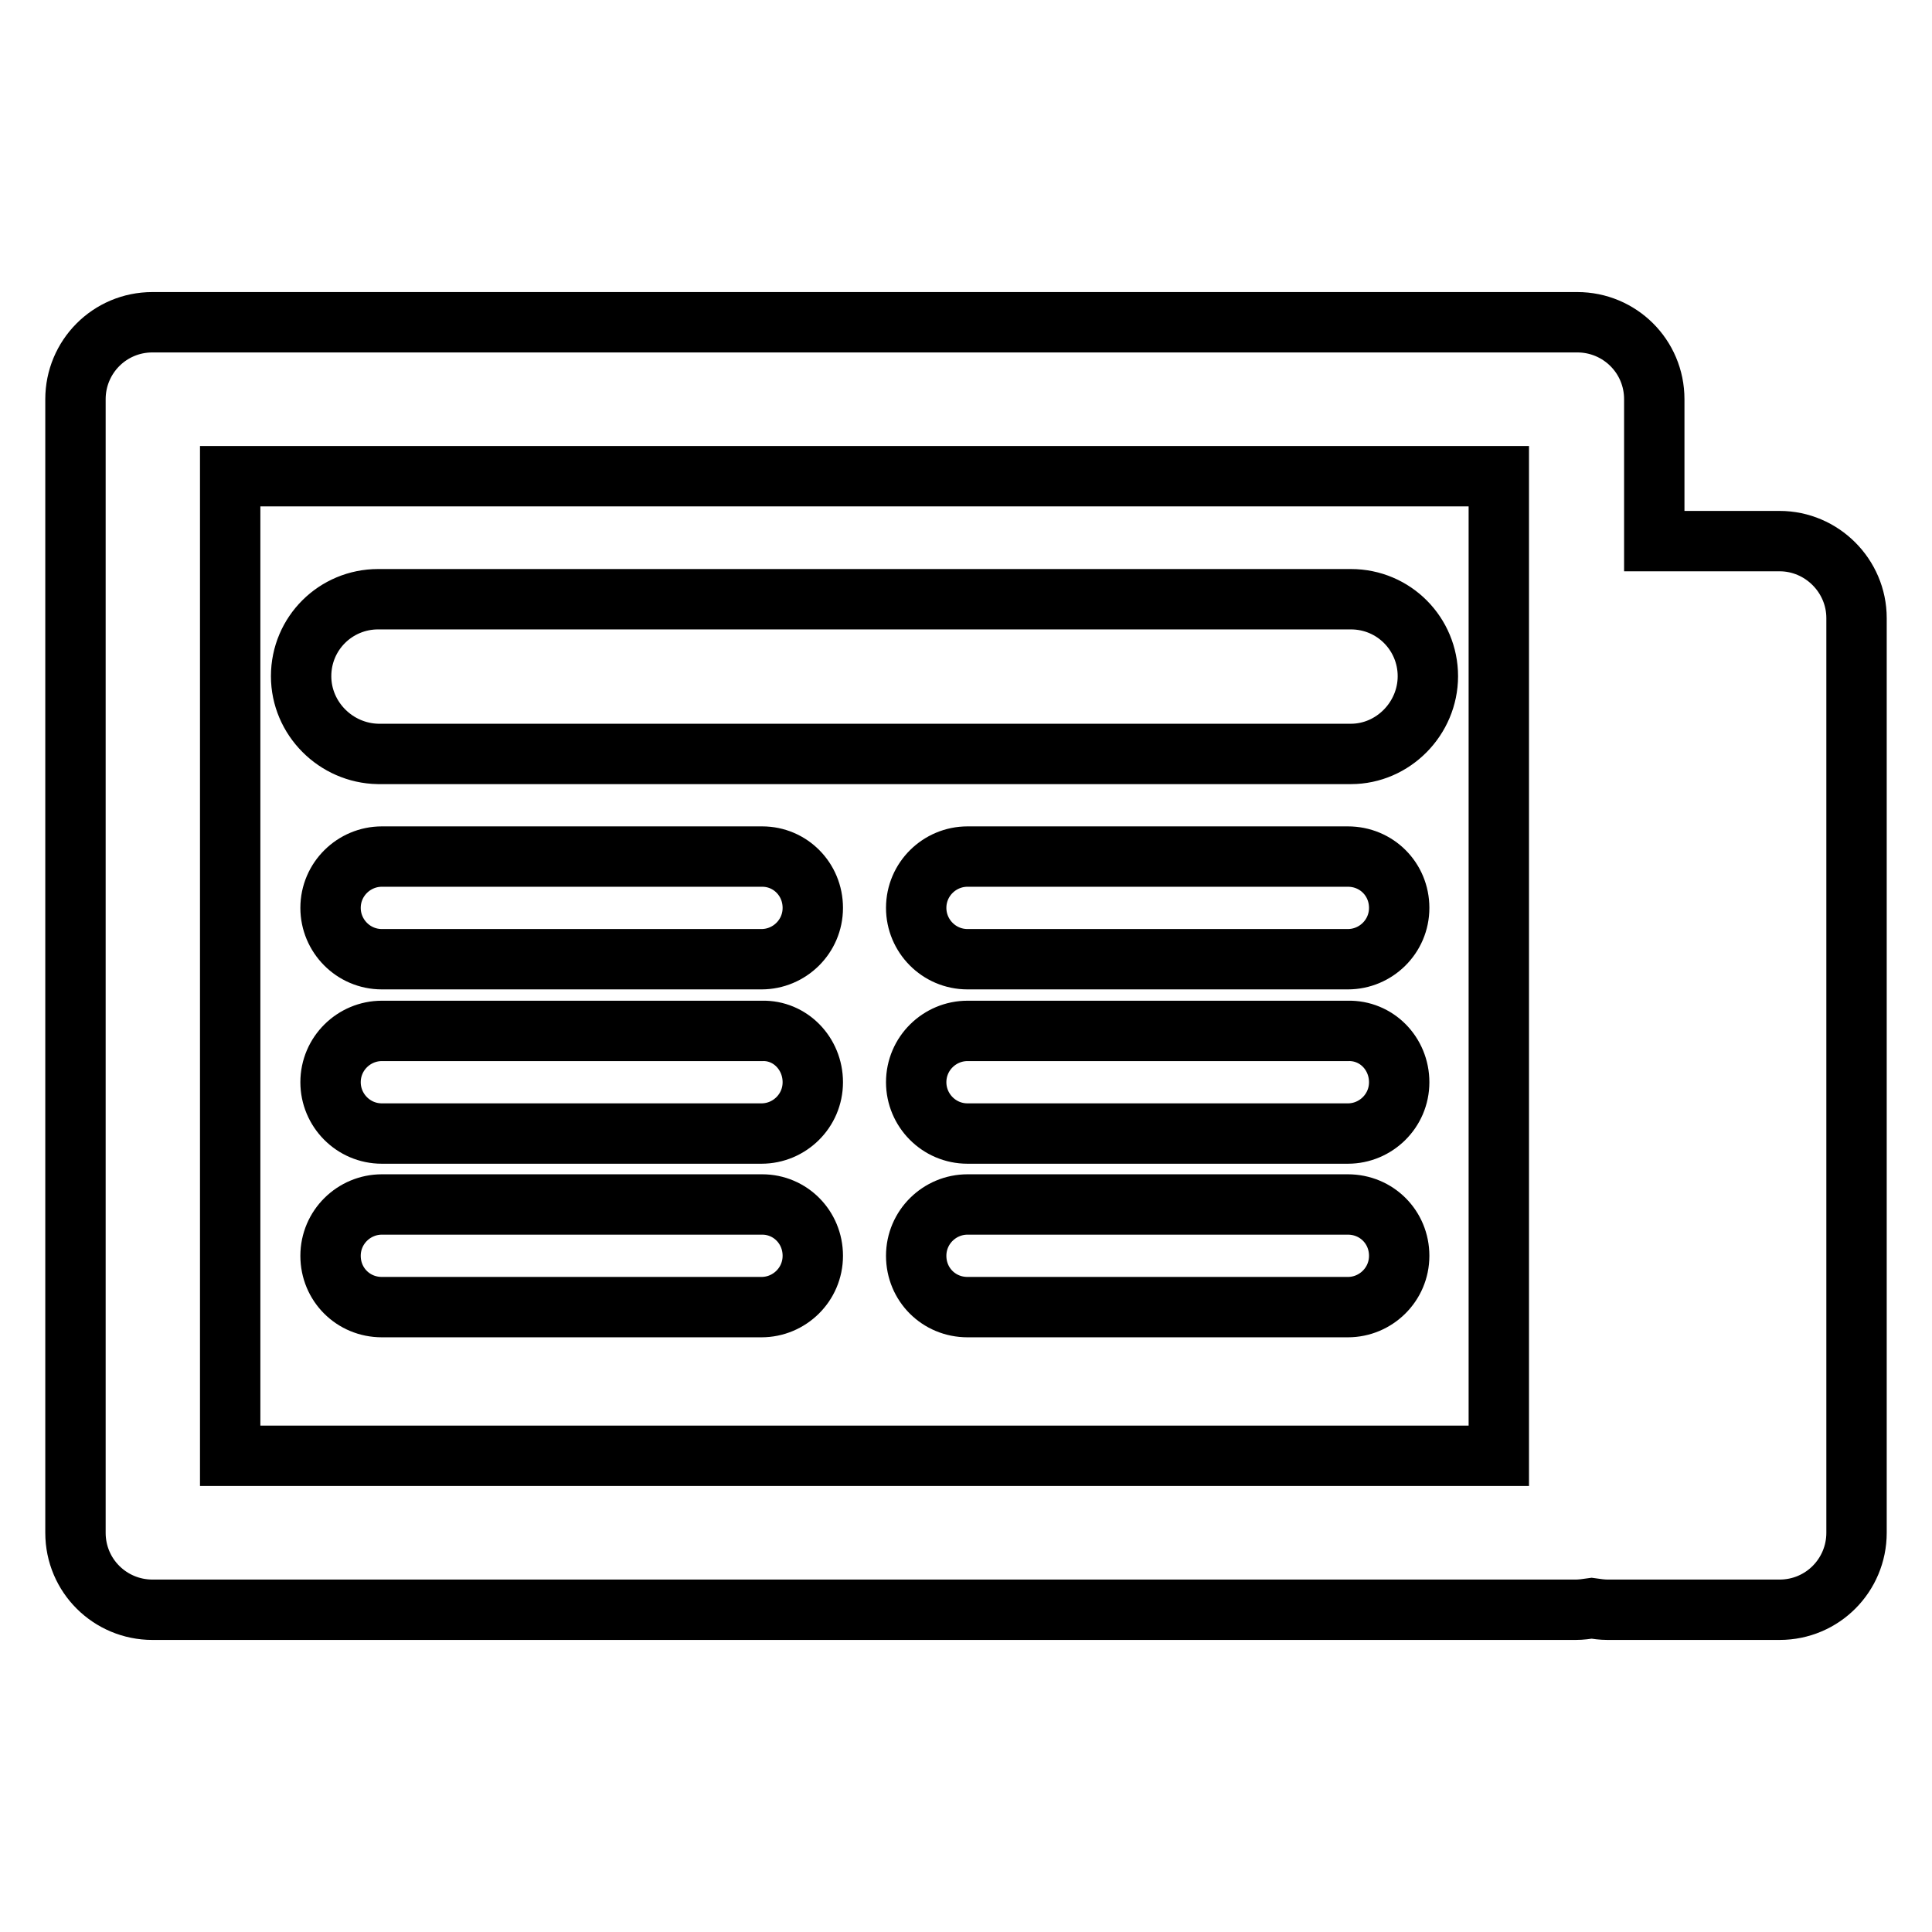 <?xml version="1.0" encoding="utf-8"?>
<!-- Svg Vector Icons : http://www.onlinewebfonts.com/icon -->
<!DOCTYPE svg PUBLIC "-//W3C//DTD SVG 1.1//EN" "http://www.w3.org/Graphics/SVG/1.1/DTD/svg11.dtd">
<svg version="1.1" xmlns="http://www.w3.org/2000/svg" xmlns:xlink="http://www.w3.org/1999/xlink" x="0px" y="0px" viewBox="0 0 256 256" enable-background="new 0 0 256 256" xml:space="preserve">
<g><g><g><path stroke-width="8" fill-opacity="0" stroke="#000000"  d="M235.8,71.7h-16.6V52.9c0-5.7-4.6-10.2-10.2-10.2H20.2c-5.7,0-10.2,4.6-10.2,10.2v150.2c0,5.7,4.6,10.2,10.2,10.2h188.6c0.7,0,1.4-0.1,2.1-0.2c0.7,0.1,1.4,0.2,2.1,0.2h22.8c5.7,0,10.2-4.6,10.2-10.2V81.9C246,76.3,241.4,71.7,235.8,71.7z M198.6,192.9H30.5V63.1h168.1V192.9z M39.9,89.6c0-5.7,4.6-10.2,10.2-10.2H179c5.7,0,10.2,4.6,10.2,10.2s-4.6,10.3-10.2,10.3H50.1C44.5,99.8,39.9,95.2,39.9,89.6z M107.7,120.3c0,3.8-3.1,6.8-6.8,6.8H50.6c-3.8,0-6.8-3.1-6.8-6.8c0-3.8,3.1-6.8,6.8-6.8h50.4C104.7,113.5,107.7,116.5,107.7,120.3z M107.7,143.4c0,3.8-3.1,6.8-6.8,6.8H50.6c-3.8,0-6.8-3.1-6.8-6.8c0-3.8,3.1-6.8,6.8-6.8h50.4C104.7,136.5,107.7,139.6,107.7,143.4z M107.7,166.4c0,3.8-3.1,6.8-6.8,6.8H50.6c-3.8,0-6.8-3-6.8-6.8s3.1-6.8,6.8-6.8h50.4C104.7,159.6,107.7,162.6,107.7,166.4z M185.4,120.3c0,3.8-3.1,6.8-6.8,6.8h-50.4c-3.8,0-6.8-3.1-6.8-6.8c0-3.8,3.1-6.8,6.8-6.8h50.4C182.4,113.5,185.4,116.5,185.4,120.3z M185.4,143.4c0,3.8-3.1,6.8-6.8,6.8h-50.4c-3.8,0-6.8-3.1-6.8-6.8c0-3.8,3.1-6.8,6.8-6.8h50.4C182.4,136.5,185.4,139.6,185.4,143.4z M185.4,166.4c0,3.8-3.1,6.8-6.8,6.8h-50.4c-3.8,0-6.8-3-6.8-6.8s3.1-6.8,6.8-6.8h50.4C182.4,159.6,185.4,162.6,185.4,166.4z"/></g><g></g><g></g><g></g><g></g><g></g><g></g><g></g><g></g><g></g><g></g><g></g><g></g><g></g><g></g><g></g></g></g>
</svg>